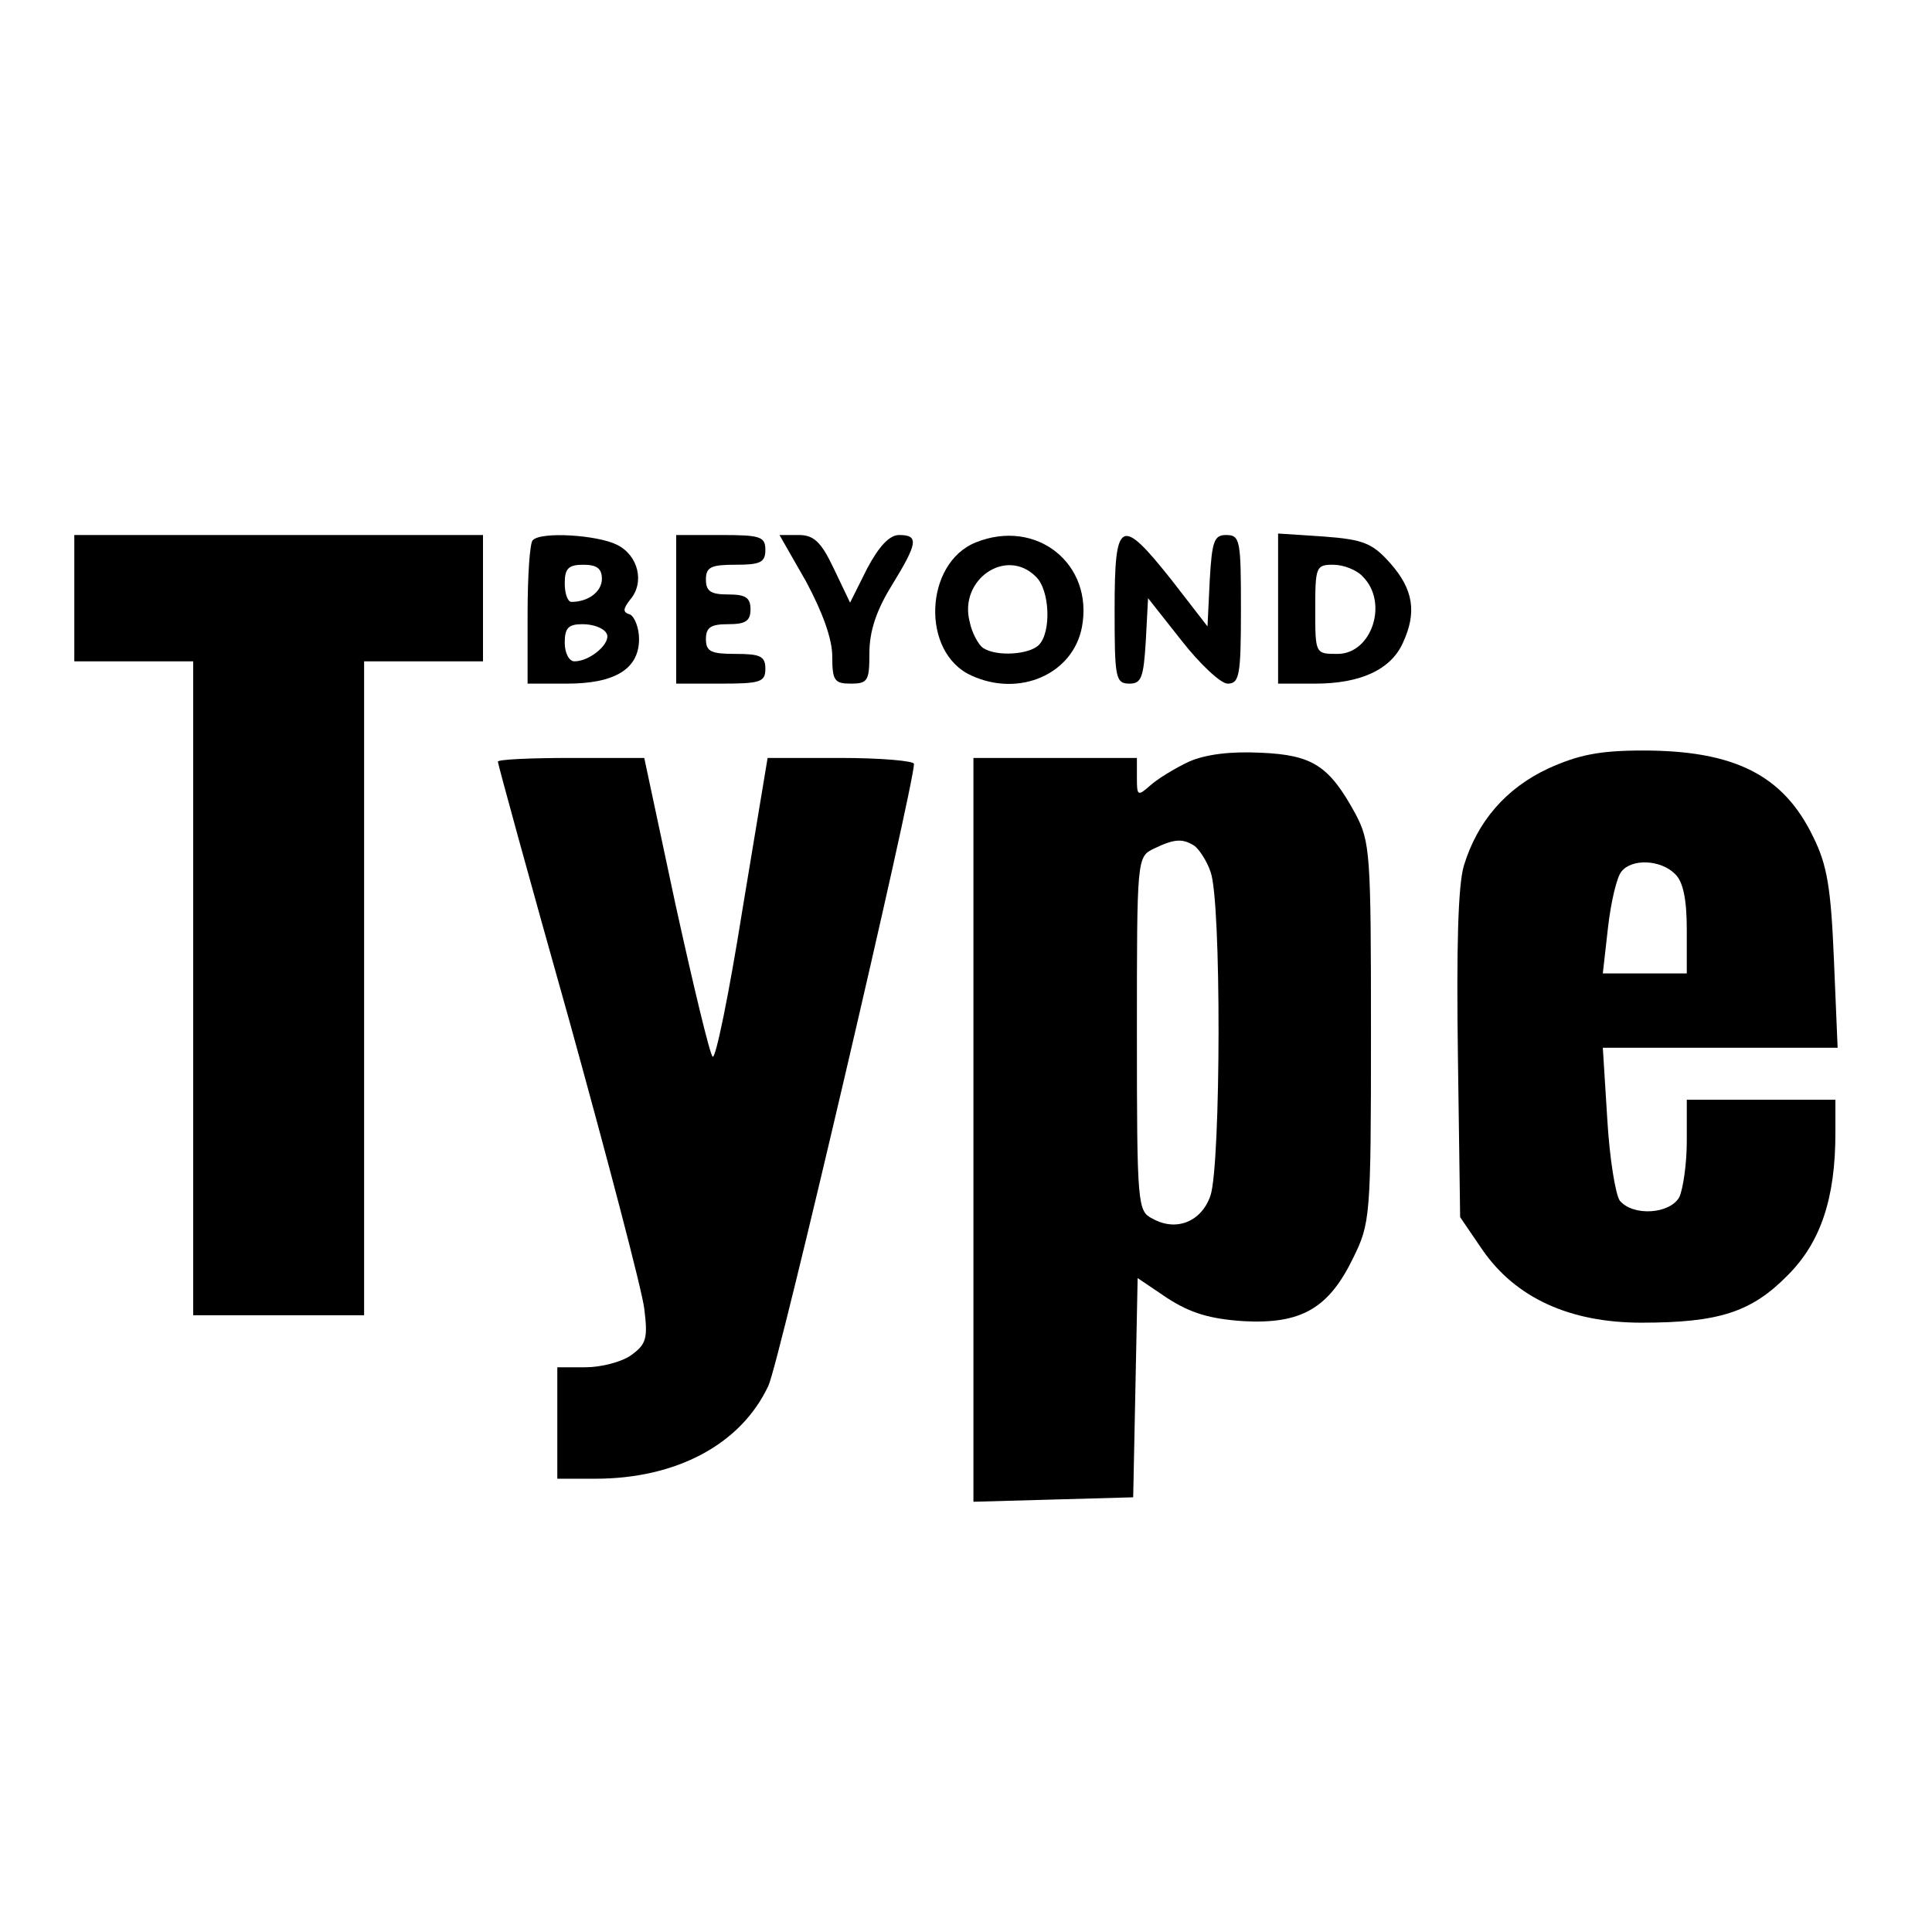 <?xml version="1.0" standalone="no"?>
<!DOCTYPE svg PUBLIC "-//W3C//DTD SVG 20010904//EN"
 "http://www.w3.org/TR/2001/REC-SVG-20010904/DTD/svg10.dtd">
<svg version="1.0" xmlns="http://www.w3.org/2000/svg"
 width="260pt" height="260pt" viewBox="0 0 260 260"
 preserveAspectRatio="xMidYMid meet">
<g transform="translate(0,260) scale(0.1,-0.1)"
fill="#000000" stroke="none">
<path d="M100 1795 l0 -85 80 0 80 0 0 -440 0 -440 115 0 115 0 0 440 0 440
80 0 80 0 0 85 0 85 -275 0 -275 0 0 -85z"/>
<path d="M717 1873 c-4 -3 -7 -48 -7 -100 l0 -93 53 0 c65 0 97 20 97 60 0 15
-6 30 -12 33 -10 3 -10 7 0 20 20 23 11 60 -18 74 -26 13 -102 18 -113 6z m93
-52 c0 -17 -18 -31 -41 -31 -5 0 -9 11 -9 25 0 20 5 25 25 25 18 0 25 -5 25
-19z m6 -73 c8 -12 -21 -38 -43 -38 -7 0 -13 11 -13 25 0 20 5 25 24 25 14 0
28 -5 32 -12z"/>
<path d="M910 1780 l0 -100 60 0 c53 0 60 2 60 20 0 17 -7 20 -40 20 -33 0
-40 3 -40 20 0 16 7 20 30 20 23 0 30 4 30 20 0 16 -7 20 -30 20 -23 0 -30 4
-30 20 0 17 7 20 40 20 33 0 40 3 40 20 0 18 -7 20 -60 20 l-60 0 0 -100z"/>
<path d="M1085 1817 c22 -41 35 -77 35 -100 0 -33 3 -37 25 -37 23 0 25 4 25
41 0 29 9 57 30 91 35 57 37 68 10 68 -13 0 -27 -15 -43 -45 l-23 -46 -22 46
c-17 36 -27 45 -47 45 l-26 0 36 -63z"/>
<path d="M1313 1870 c-69 -28 -74 -148 -6 -179 65 -30 137 2 149 65 16 85 -61
147 -143 114z m81 -46 c19 -18 21 -75 4 -92 -13 -13 -57 -16 -75 -4 -6 4 -15
20 -18 35 -15 57 49 101 89 61z"/>
<path d="M1500 1780 c0 -92 1 -100 20 -100 16 0 19 8 22 58 l3 57 45 -57 c25
-32 53 -58 62 -58 16 0 18 11 18 100 0 93 -1 100 -20 100 -16 0 -19 -8 -22
-61 l-3 -62 -48 62 c-69 87 -77 83 -77 -39z"/>
<path d="M1720 1781 l0 -101 50 0 c61 0 102 19 118 55 19 41 14 72 -17 107
-24 27 -36 32 -90 36 l-61 4 0 -101z m114 43 c35 -35 12 -104 -34 -104 -30 0
-30 0 -30 60 0 57 1 60 24 60 14 0 32 -7 40 -16z"/>
<path d="M1600 1575 c-19 -9 -42 -23 -52 -32 -17 -15 -18 -14 -18 10 l0 27
-110 0 -110 0 0 -500 0 -501 108 3 107 3 3 147 3 148 40 -27 c31 -20 57 -28
103 -31 77 -4 114 17 147 85 23 47 24 54 24 303 0 242 -1 257 -21 295 -35 64
-57 79 -127 82 -41 2 -74 -2 -97 -12z m7 -113 c6 -4 17 -20 22 -35 15 -38 14
-394 0 -436 -12 -35 -46 -49 -78 -31 -20 10 -21 17 -21 249 0 237 0 238 23
249 27 13 38 14 54 4z"/>
<path d="M2084 1566 c-58 -27 -96 -72 -114 -131 -8 -27 -10 -112 -8 -257 l3
-216 30 -44 c45 -65 118 -98 214 -98 104 0 148 14 197 64 44 44 64 103 64 191
l0 45 -100 0 -100 0 0 -56 c0 -30 -5 -64 -10 -75 -13 -23 -62 -26 -80 -5 -6 8
-14 58 -17 110 l-6 96 158 0 158 0 -5 119 c-4 96 -9 127 -28 165 -40 83 -106
116 -229 116 -59 0 -87 -6 -127 -24z m170 -142 c11 -10 16 -34 16 -75 l0 -59
-56 0 -57 0 7 62 c4 35 12 68 18 75 14 18 53 16 72 -3z"/>
<path d="M670 1575 c0 -3 43 -160 96 -348 52 -188 98 -363 101 -388 5 -40 3
-48 -18 -63 -13 -9 -40 -16 -61 -16 l-38 0 0 -75 0 -75 51 0 c109 0 196 46
233 125 14 28 196 808 196 837 0 4 -44 8 -99 8 l-98 0 -34 -205 c-18 -113 -36
-201 -40 -197 -4 4 -26 96 -50 205 l-42 197 -99 0 c-54 0 -98 -2 -98 -5z"/>
</g>
</svg>
